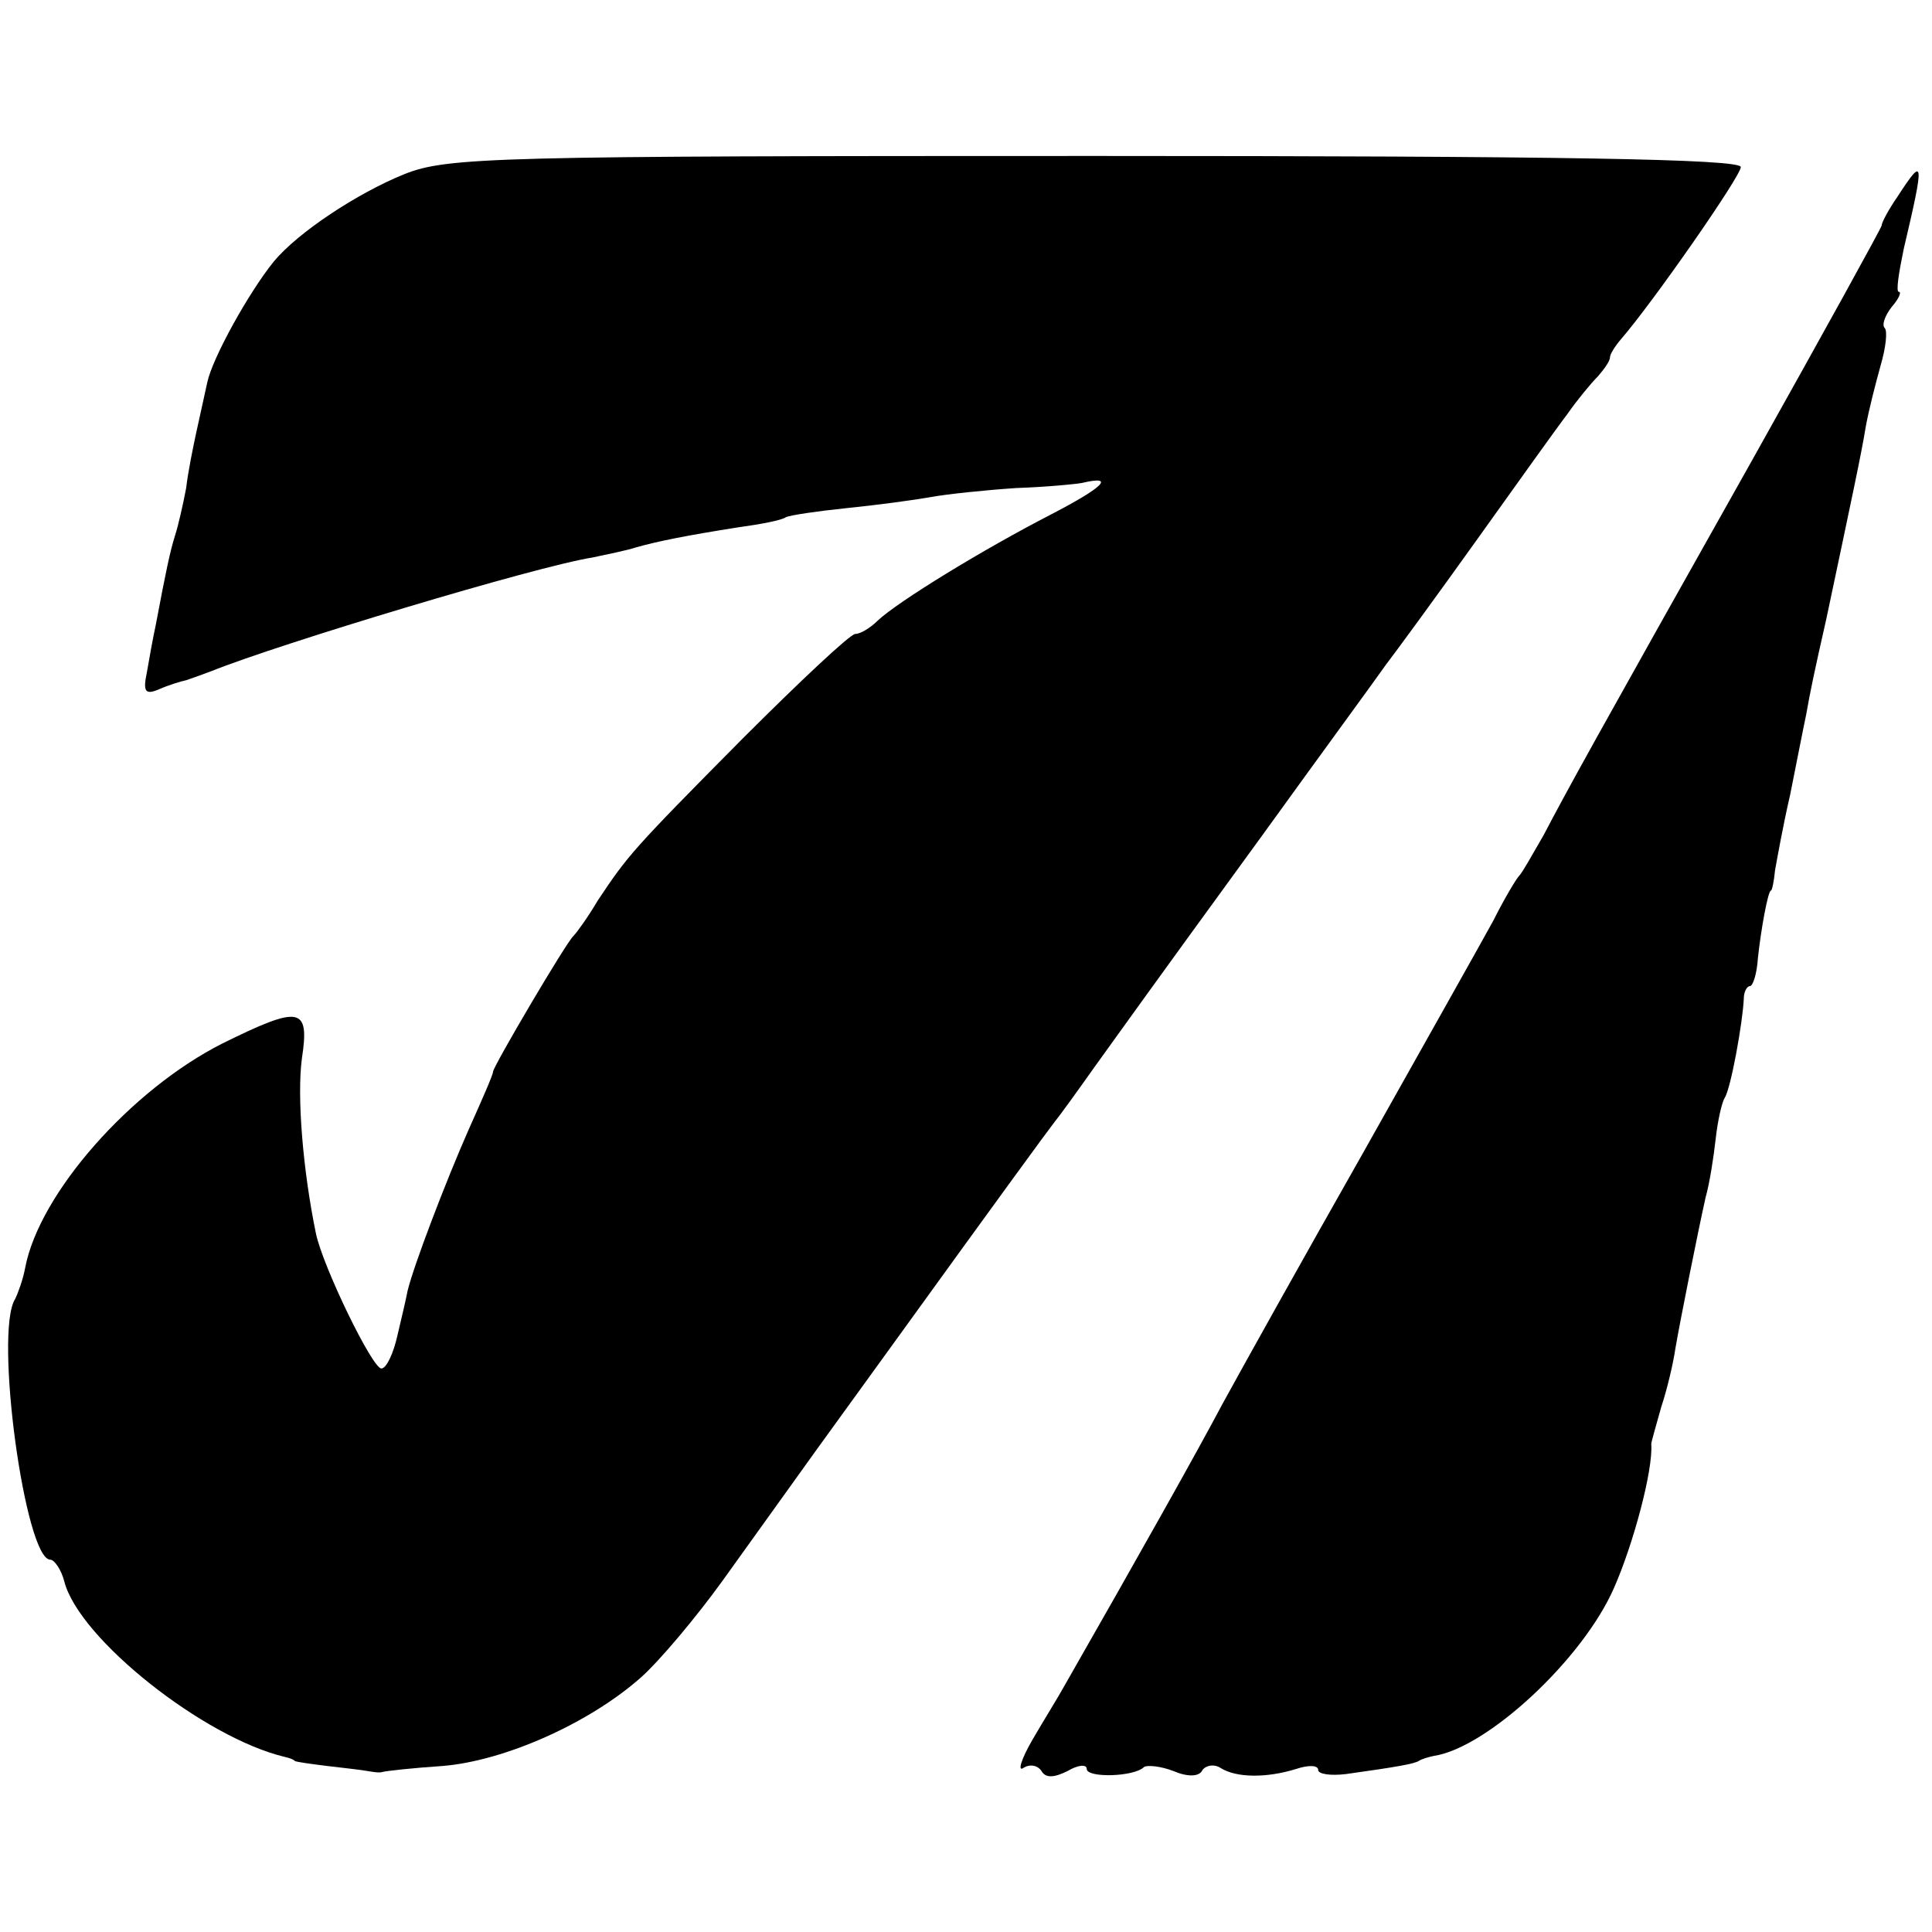 <?xml version="1.0" standalone="no"?>
<!DOCTYPE svg PUBLIC "-//W3C//DTD SVG 20010904//EN"
 "http://www.w3.org/TR/2001/REC-SVG-20010904/DTD/svg10.dtd">
<svg version="1.0" xmlns="http://www.w3.org/2000/svg"
 width="192pt" height="192pt" viewBox="0 0 192 192"
 preserveAspectRatio="xMidYMid meet">
<g transform="translate(0,192) scale(0.1,-0.1)"
fill="#000000" stroke="none">
<path d="M402 1747 c-47 -19 -106 -58 -130 -87 -25 -31 -61 -96 -66 -120 -3
-14 -8 -36 -11 -50 -3 -14 -8 -38 -10 -55 -3 -16 -8 -38 -11 -47 -5 -16 -9
-35 -19 -88 -3 -14 -7 -36 -9 -48 -4 -19 -2 -23 12 -17 9 4 22 8 27 9 6 2 17
6 25 9 67 27 322 104 379 113 14 3 34 7 43 10 21 6 51 12 102 20 22 3 43 7 47
10 4 2 31 6 60 9 30 3 67 8 84 11 16 3 55 7 85 9 30 1 60 4 65 5 34 8 22 -4
-30 -31 -68 -35 -153 -87 -173 -106 -7 -7 -17 -13 -22 -13 -5 0 -55 -47 -112
-104 -110 -111 -114 -116 -144 -161 -10 -17 -21 -32 -24 -35 -7 -6 -80 -130
-80 -135 0 -3 -11 -28 -24 -57 -23 -52 -55 -136 -61 -161 -1 -6 -6 -27 -10
-44 -4 -18 -11 -33 -16 -33 -9 0 -58 101 -65 134 -13 63 -19 136 -14 174 8 52
-2 53 -79 15 -91 -46 -182 -149 -196 -223 -2 -11 -7 -25 -10 -31 -21 -33 10
-259 35 -259 4 0 11 -10 14 -22 15 -57 139 -155 219 -174 4 -1 8 -2 10 -4 1
-1 16 -3 32 -5 17 -2 35 -4 40 -5 6 -1 12 -2 15 -1 3 1 30 4 60 6 61 5 145 42
197 88 19 17 55 60 81 96 26 36 68 95 94 131 26 36 60 83 76 105 104 144 153
211 160 220 5 6 23 31 40 55 39 54 37 52 168 232 57 79 112 154 121 167 10 13
51 69 91 125 40 56 80 112 90 125 9 13 23 30 30 37 6 7 12 15 12 19 0 3 5 11
11 18 32 37 119 162 119 171 0 8 -182 11 -641 11 -597 0 -644 -1 -687 -18z"/>
<path d="M1886 1725 c-9 -13 -16 -26 -16 -29 0 -2 -58 -107 -128 -232 -158
-281 -185 -330 -208 -374 -11 -19 -21 -37 -24 -40 -3 -3 -15 -23 -26 -45 -12
-22 -70 -125 -129 -230 -59 -104 -122 -217 -140 -250 -26 -49 -81 -147 -157
-280 -6 -11 -21 -35 -32 -54 -11 -19 -15 -32 -9 -28 6 4 14 3 18 -3 4 -7 12
-7 26 0 10 6 19 7 19 2 0 -9 47 -8 57 2 3 2 16 1 29 -4 14 -6 26 -6 29 1 4 5
12 6 18 2 16 -10 46 -10 75 -1 12 4 22 4 22 -1 0 -4 12 -6 28 -4 50 7 67 10
72 13 3 2 10 4 15 5 53 8 148 96 179 167 19 43 39 117 37 143 0 2 5 19 10 37
6 18 12 44 14 58 5 29 22 114 30 150 4 14 8 40 10 58 2 18 6 36 9 41 6 9 18
75 19 99 0 6 3 12 6 12 3 0 7 12 8 28 3 28 10 67 13 67 1 0 3 9 4 20 2 11 8
45 15 75 6 30 13 66 16 80 4 23 8 42 20 95 26 123 35 165 39 190 3 17 10 44
15 62 5 17 7 34 4 37 -3 3 0 12 7 21 7 8 10 15 7 15 -3 0 0 19 5 43 21 89 20
92 -6 52z"/>
</g>
</svg>
